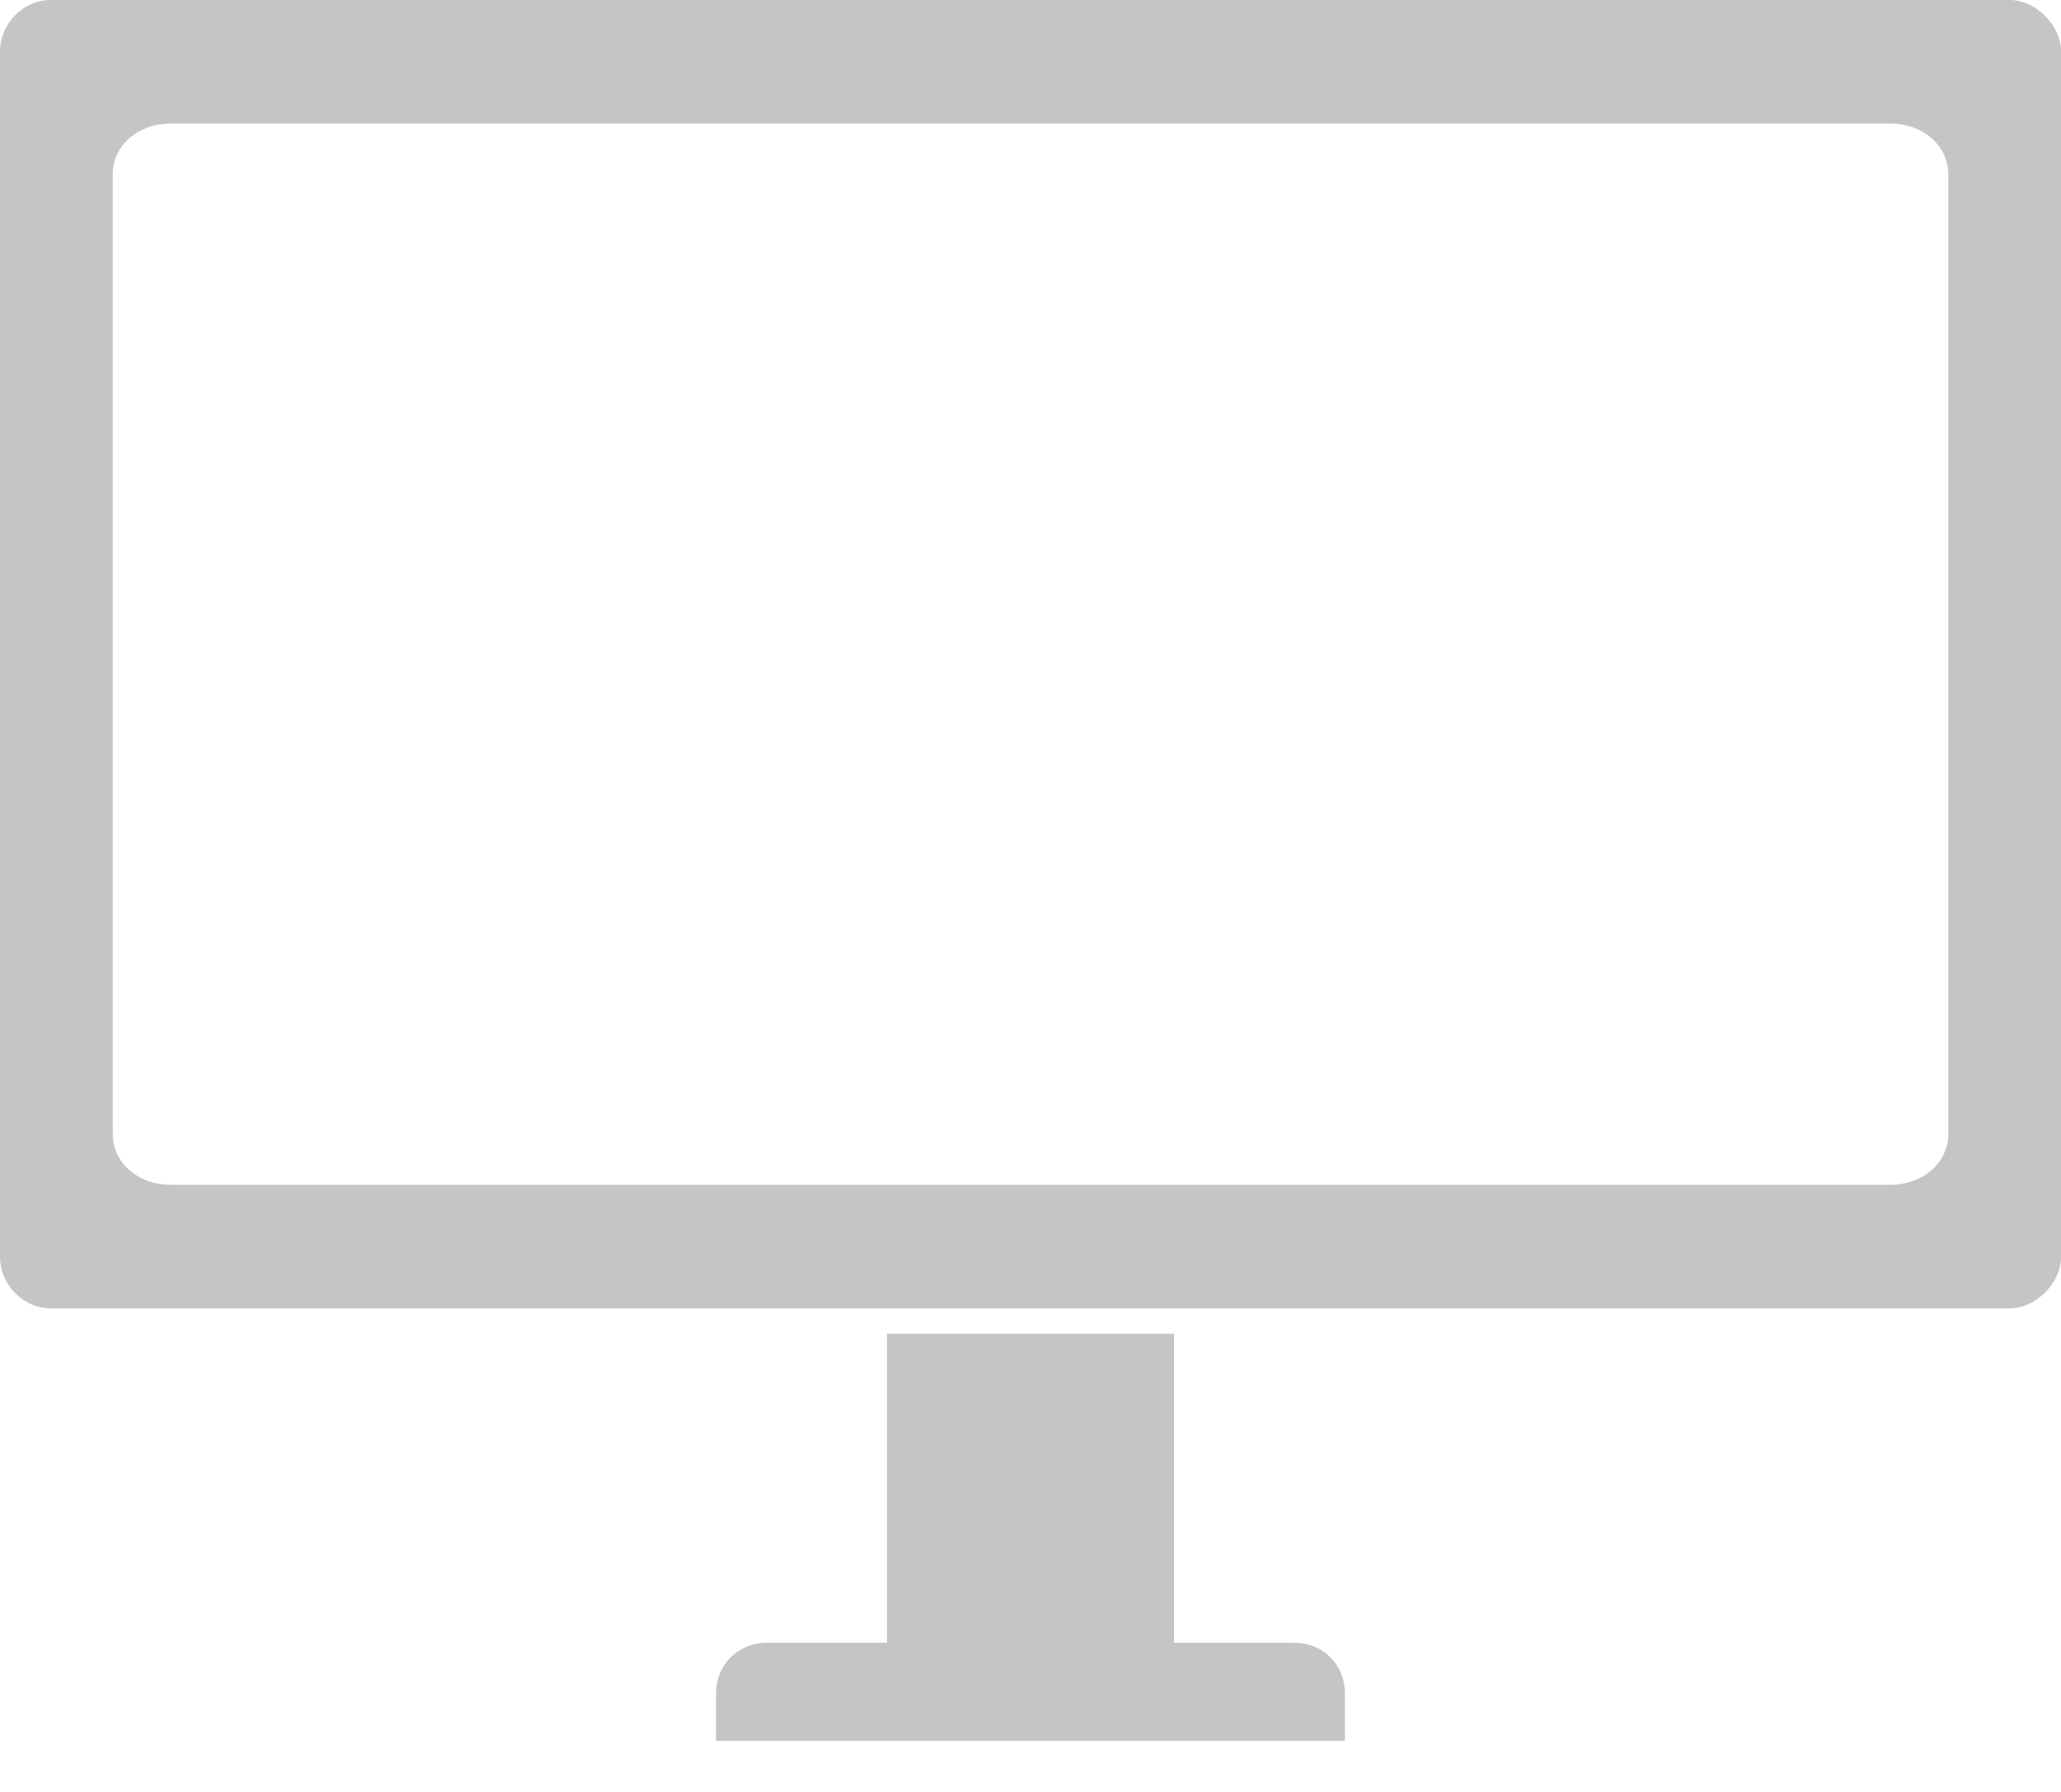 <?xml version="1.0" encoding="UTF-8"?> <svg xmlns="http://www.w3.org/2000/svg" width="23" height="20" viewBox="0 0 23 20" fill="none"><path fill-rule="evenodd" clip-rule="evenodd" d="M23 0.568V14.035C23 14.319 22.716 14.603 22.432 14.603H0.568C0.243 14.603 0 14.319 0 14.035V0.568C0 0.284 0.243 0 0.568 0H22.432C22.716 0 23 0.284 23 0.568ZM21.742 1.947C21.742 1.623 21.459 1.379 21.093 1.379H1.907C1.541 1.379 1.258 1.623 1.258 1.947V12.656C1.258 12.98 1.541 13.224 1.907 13.224H21.093C21.459 13.224 21.742 12.98 21.742 12.656V1.947Z" fill="#C5C5C5"></path><path d="M14.441 18.335H13.102V14.887H9.898V18.335H8.559C8.235 18.335 7.991 18.578 7.991 18.903V19.43H11.48H11.52H15.009V18.903C15.009 18.578 14.765 18.335 14.441 18.335Z" fill="#C5C5C5"></path></svg> 